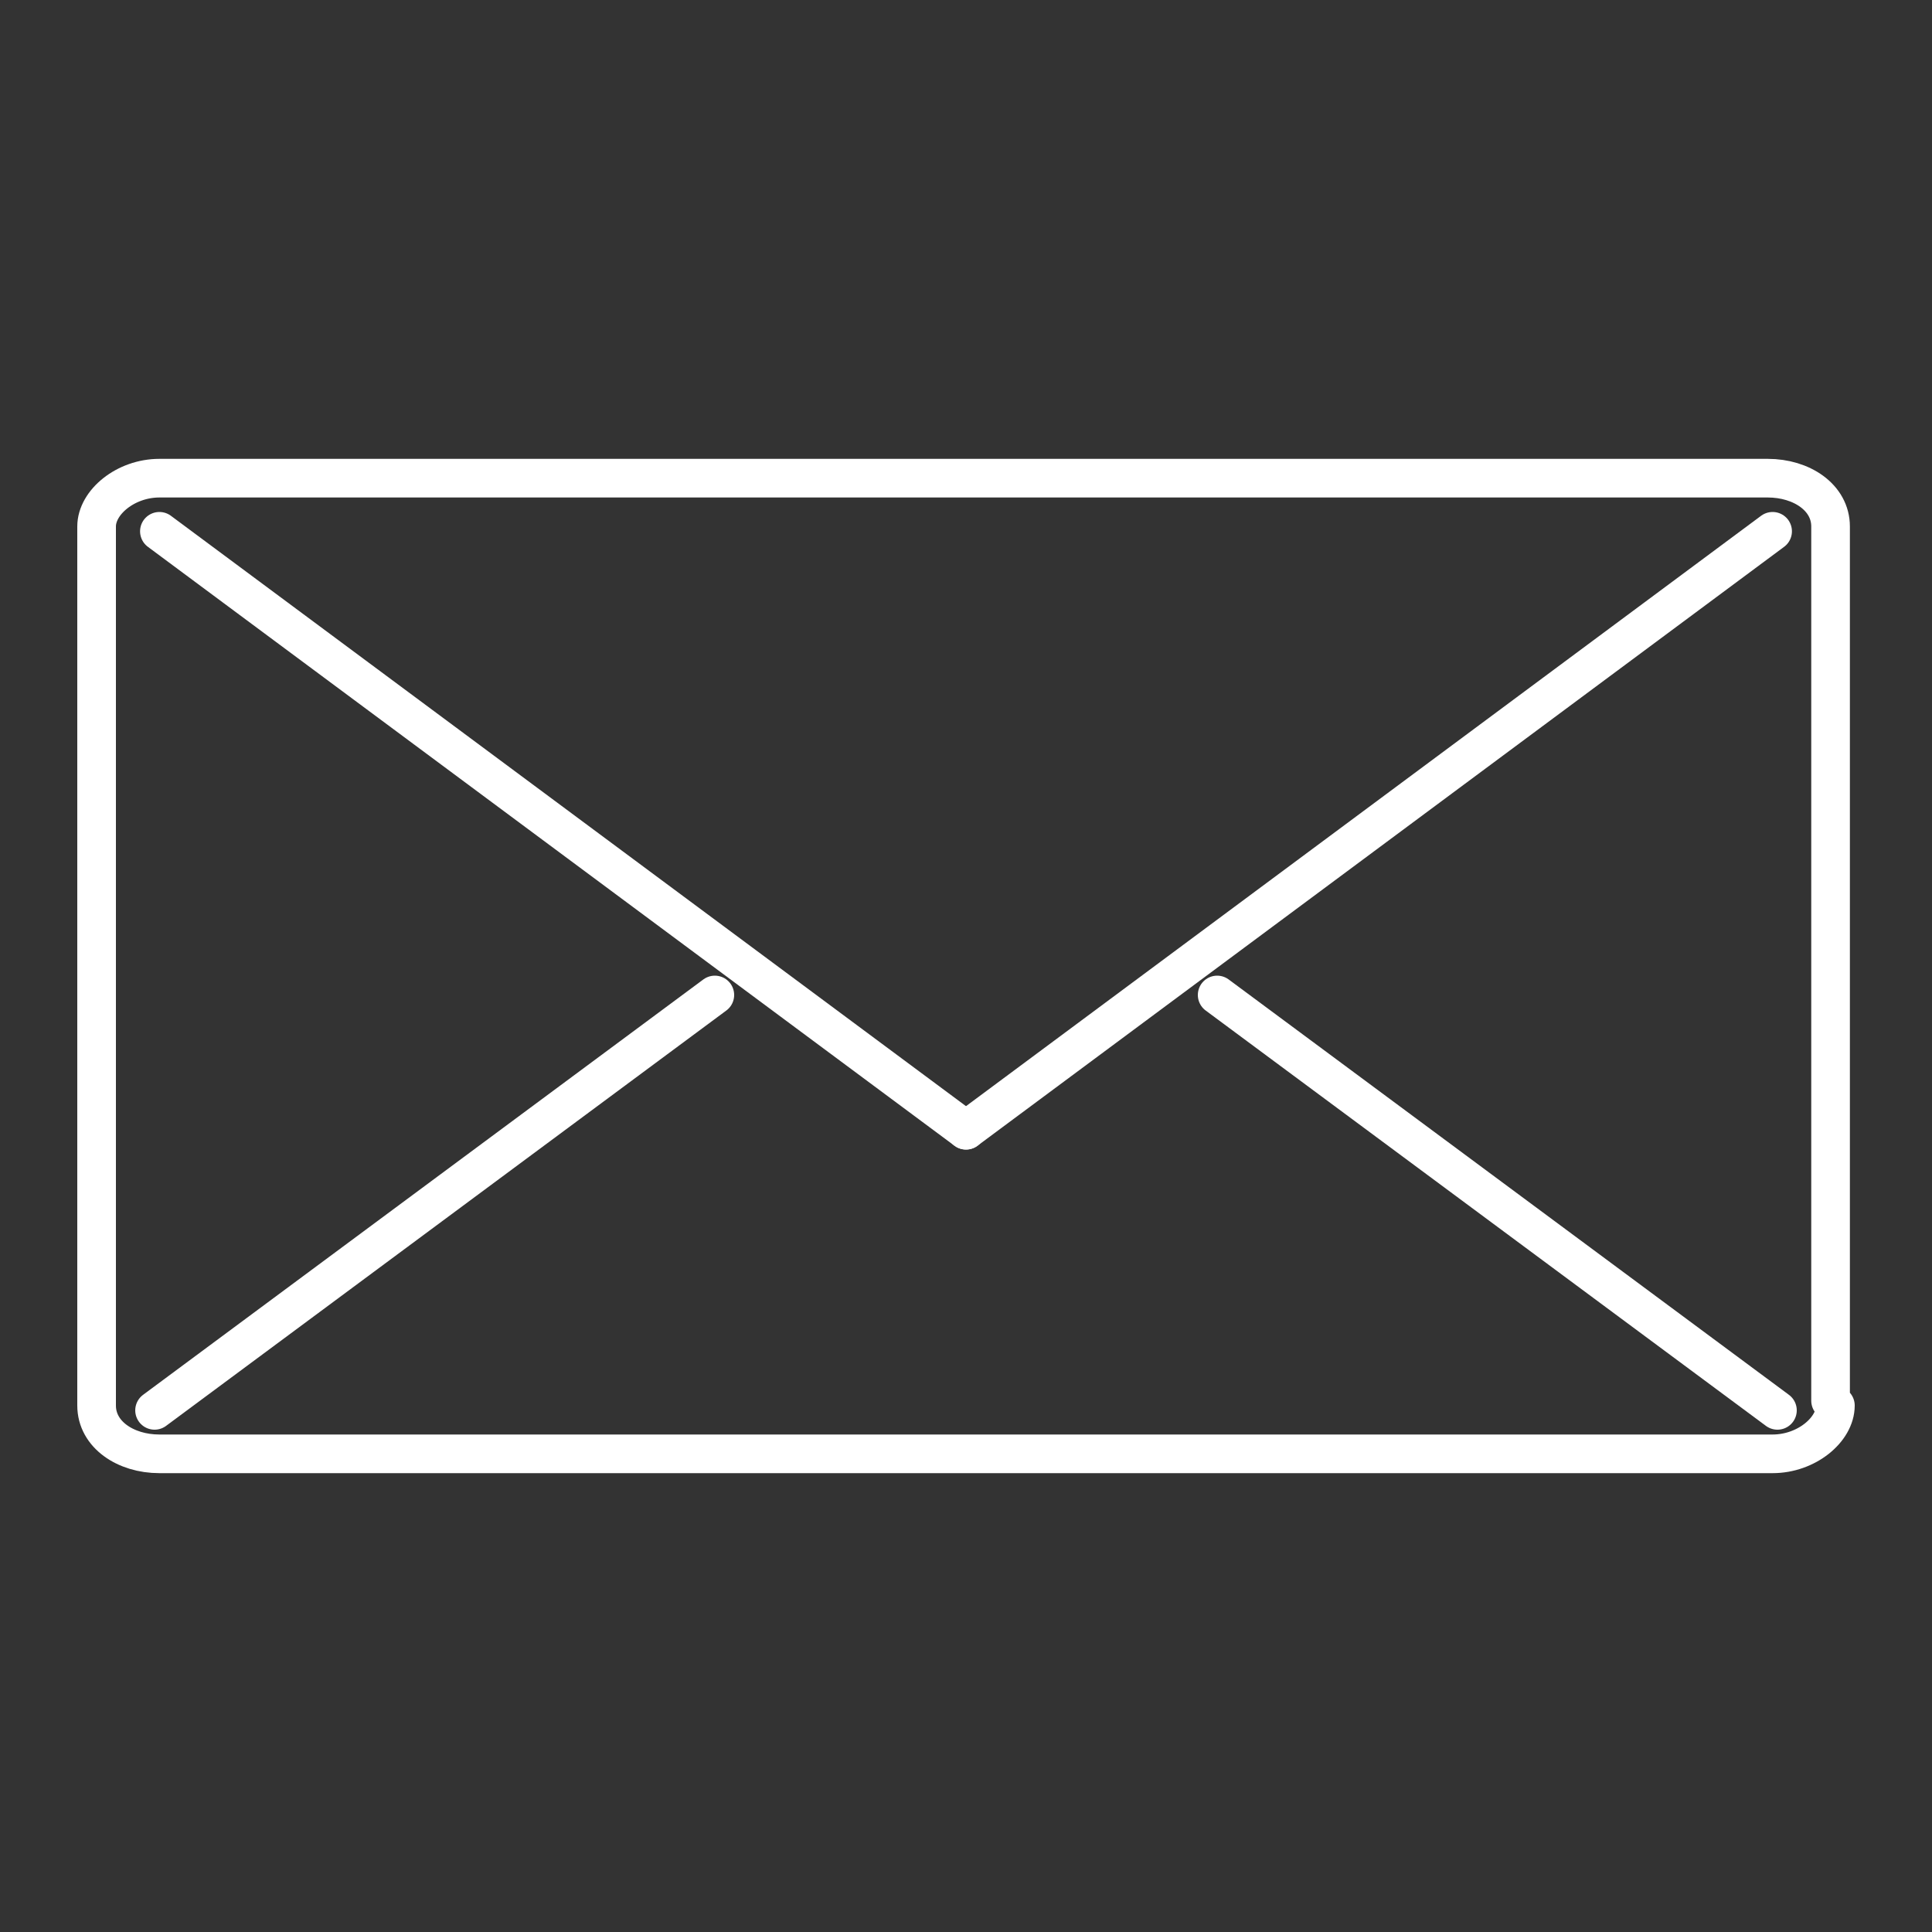 <?xml version="1.0" encoding="UTF-8"?>
<svg xmlns="http://www.w3.org/2000/svg" version="1.1" viewBox="0 0 40 40">
  <rect x="0" y="0" width="40" height="40" fill="#333333" stroke="none"/>
  <defs>
    <style>
      .cls-1 {
        fill: none;
        stroke: #fff;
        stroke-linecap: round;
        stroke-linejoin: round;
        stroke-width: .8px;
      }
    </style>
  </defs>
  <!-- Generator: Adobe Illustrator 28.6.0, SVG Export Plug-In . SVG Version: 1.2.0 Build 709)  -->
  <g>
    <g id="Calque_1">
      <g>
        <path class="cls-1" d="M38,29.1c0,.5-.6,1-1.3,1H3.3c-.7,0-1.3-.4-1.3-1V10.9c0-.5.6-1,1.3-1h33.3c.7,0,1.3.4,1.3,1v18.1Z"/>
        <line class="cls-1" x1="36.7" y1="11" x2="20" y2="23.4"/>
        <line class="cls-1" x1="3.3" y1="11" x2="20" y2="23.4"/>
        <line class="cls-1" x1="36.8" y1="29.2" x2="25.2" y2="20.6"/>
        <line class="cls-1" x1="3.2" y1="29.2" x2="14.8" y2="20.6"/>
      </g>
    </g>
  </g>
</svg>